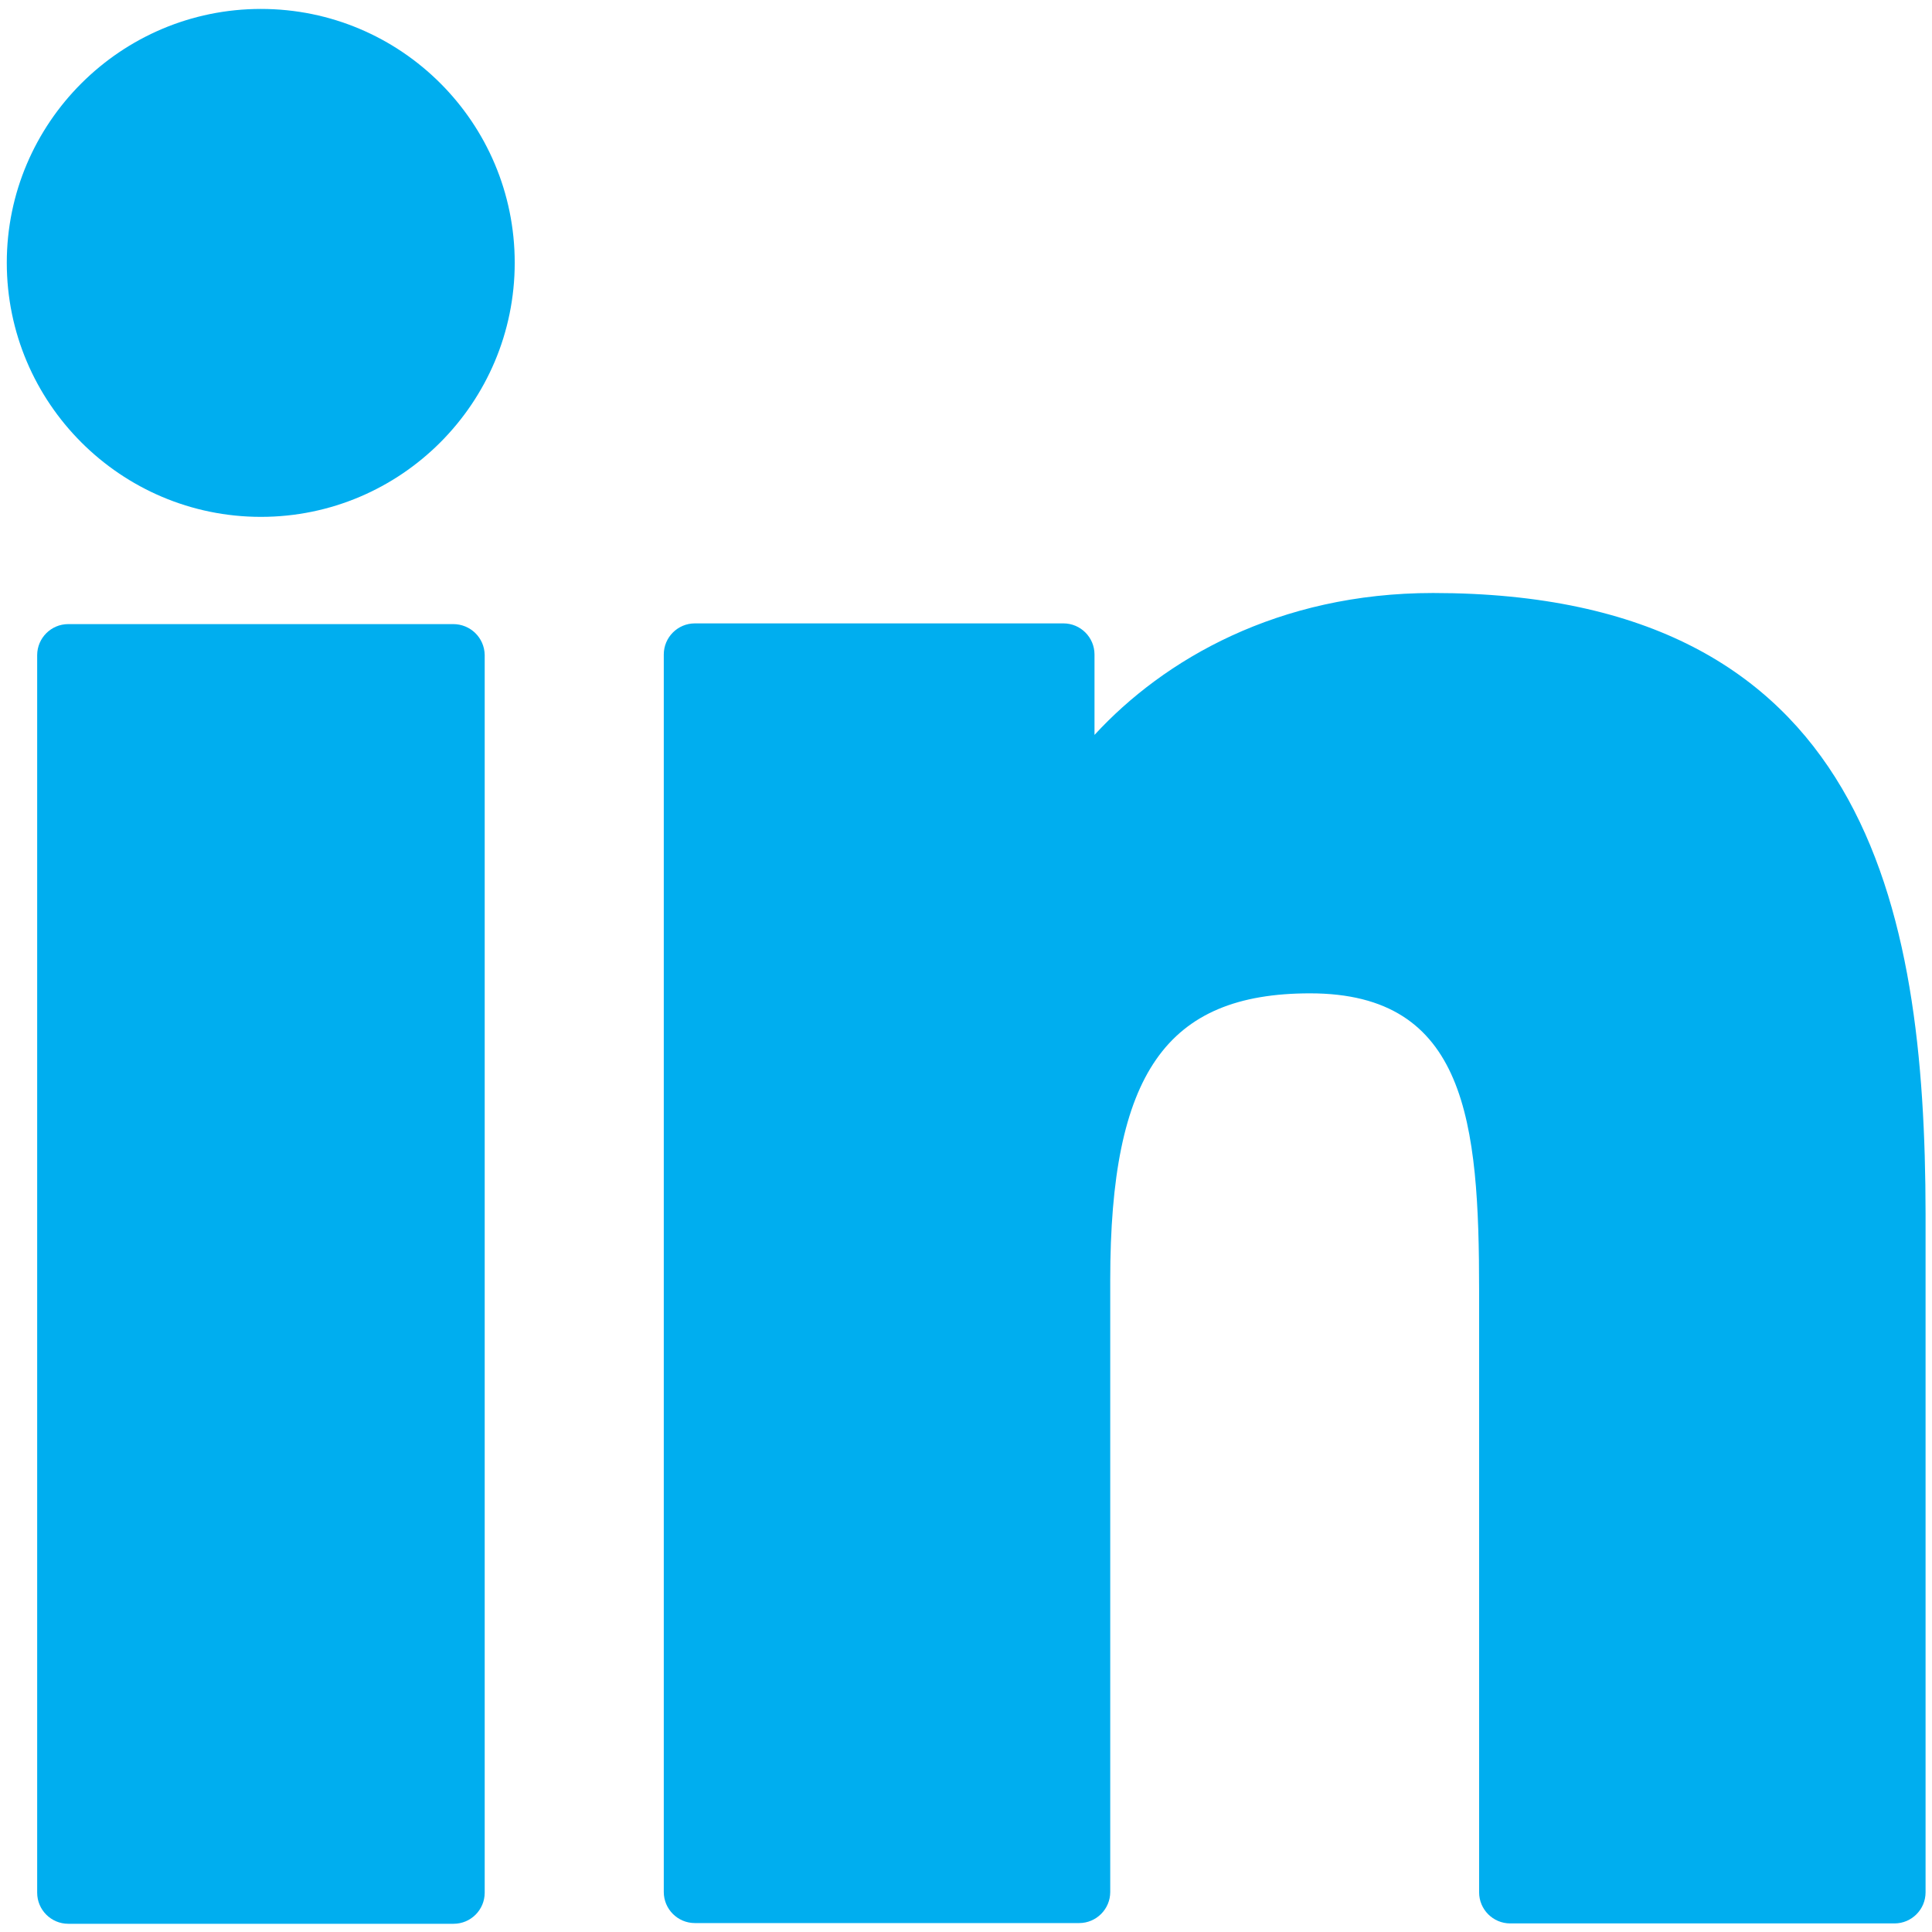 <?xml version="1.0" encoding="utf-8"?>
<!-- Generator: Adobe Illustrator 28.0.0, SVG Export Plug-In . SVG Version: 6.00 Build 0)  -->
<svg version="1.1" id="Capa_1" xmlns="http://www.w3.org/2000/svg" xmlns:xlink="http://www.w3.org/1999/xlink" x="0px" y="0px"
	 viewBox="0 0 540.5 540.5" style="enable-background:new 0 0 540.5 540.5;" xml:space="preserve">
<style type="text/css">
	.st0{fill:#00AEEF;}
</style>
<g id="XMLID_801_">
	<g>
		<path id="XMLID_00000074416445868184125900000005308839108595681418_" class="st0" d="M126.8,174.6H19.1c-4.8,0-8.7,3.9-8.7,8.7
			v346.2c0,4.8,3.9,8.7,8.7,8.7h107.8c4.8,0,8.7-3.9,8.7-8.7V183.2C135.5,178.4,131.6,174.6,126.8,174.6z"/>
		<path id="XMLID_00000127750286413488327540000008166718107918180761_" class="st0" d="M73,2.5c-39.2,0-71.1,31.9-71.1,71
			c0,39.2,31.9,71.1,71.1,71.1c39.2,0,71-31.9,71-71.1C144,34.3,112.2,2.5,73,2.5z"/>
		<path id="XMLID_00000033357385302974384590000014506929379159998609_" class="st0" d="M400.9,165.9c-43.3,0-75.3,18.6-94.7,39.7
			v-22.5c0-4.8-3.9-8.7-8.7-8.7H194.4c-4.8,0-8.7,3.9-8.7,8.7v346.2c0,4.8,3.9,8.7,8.7,8.7h107.5c4.8,0,8.7-3.9,8.7-8.7V358.1
			c0-57.7,15.7-80.2,55.9-80.2c43.8,0,47.3,36,47.3,83.2v168.3c0,4.8,3.9,8.7,8.7,8.7H530c4.8,0,8.7-3.9,8.7-8.7V339.5
			C538.6,253.7,522.3,165.9,400.9,165.9z"/>
	</g>
</g>
</svg>
